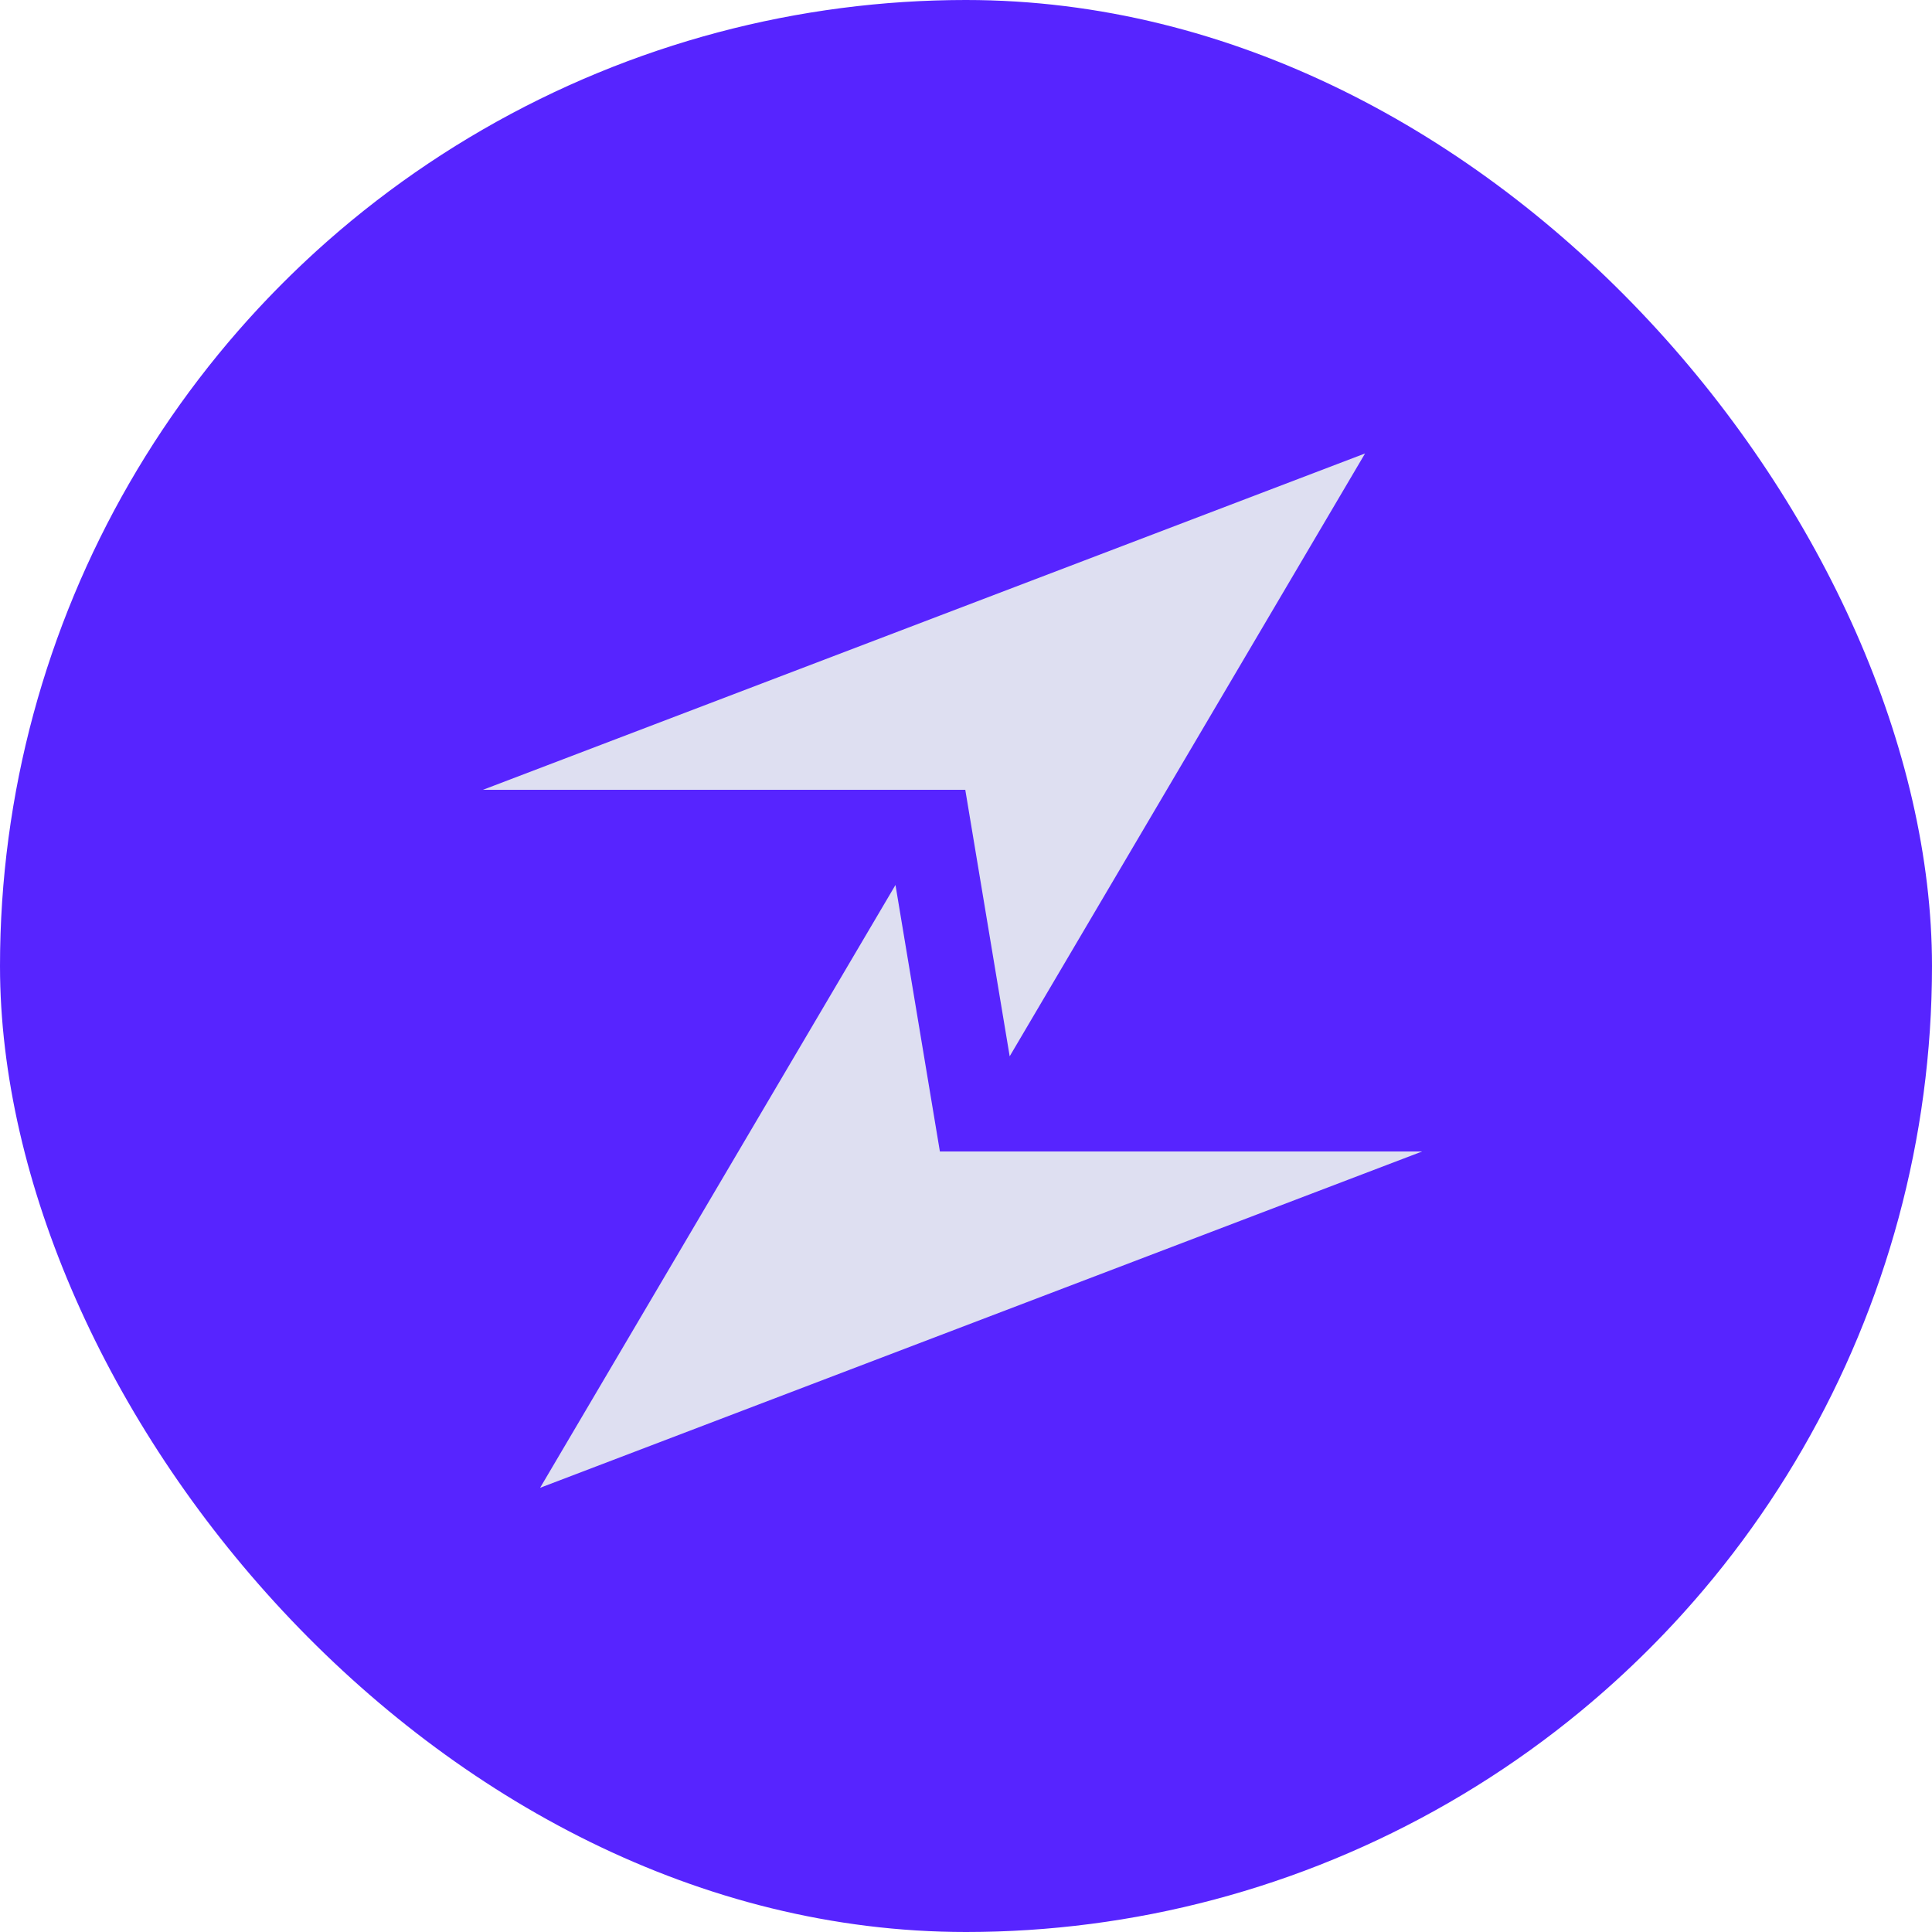 <svg width="72" height="72" viewBox="0 0 72 72" fill="none" xmlns="http://www.w3.org/2000/svg">
<g clip-path="url(#clip0_2181_3)">
<circle cx="36" cy="36" r="36" fill="#5724FF"/>
<path d="M35.973 29.433H18L50.872 16.899L37.628 39.365L35.973 29.433Z" fill="#DEDFF1"/>
<path d="M35.027 42.912H53L20.128 55.446L33.372 32.98L35.027 42.912Z" fill="#DEDFF1"/>
</g>
<defs>
<clipPath id="clip0_2181_3">
<rect width="72" height="72" rx="36" fill="white"/>
</clipPath>
</defs>
</svg>
